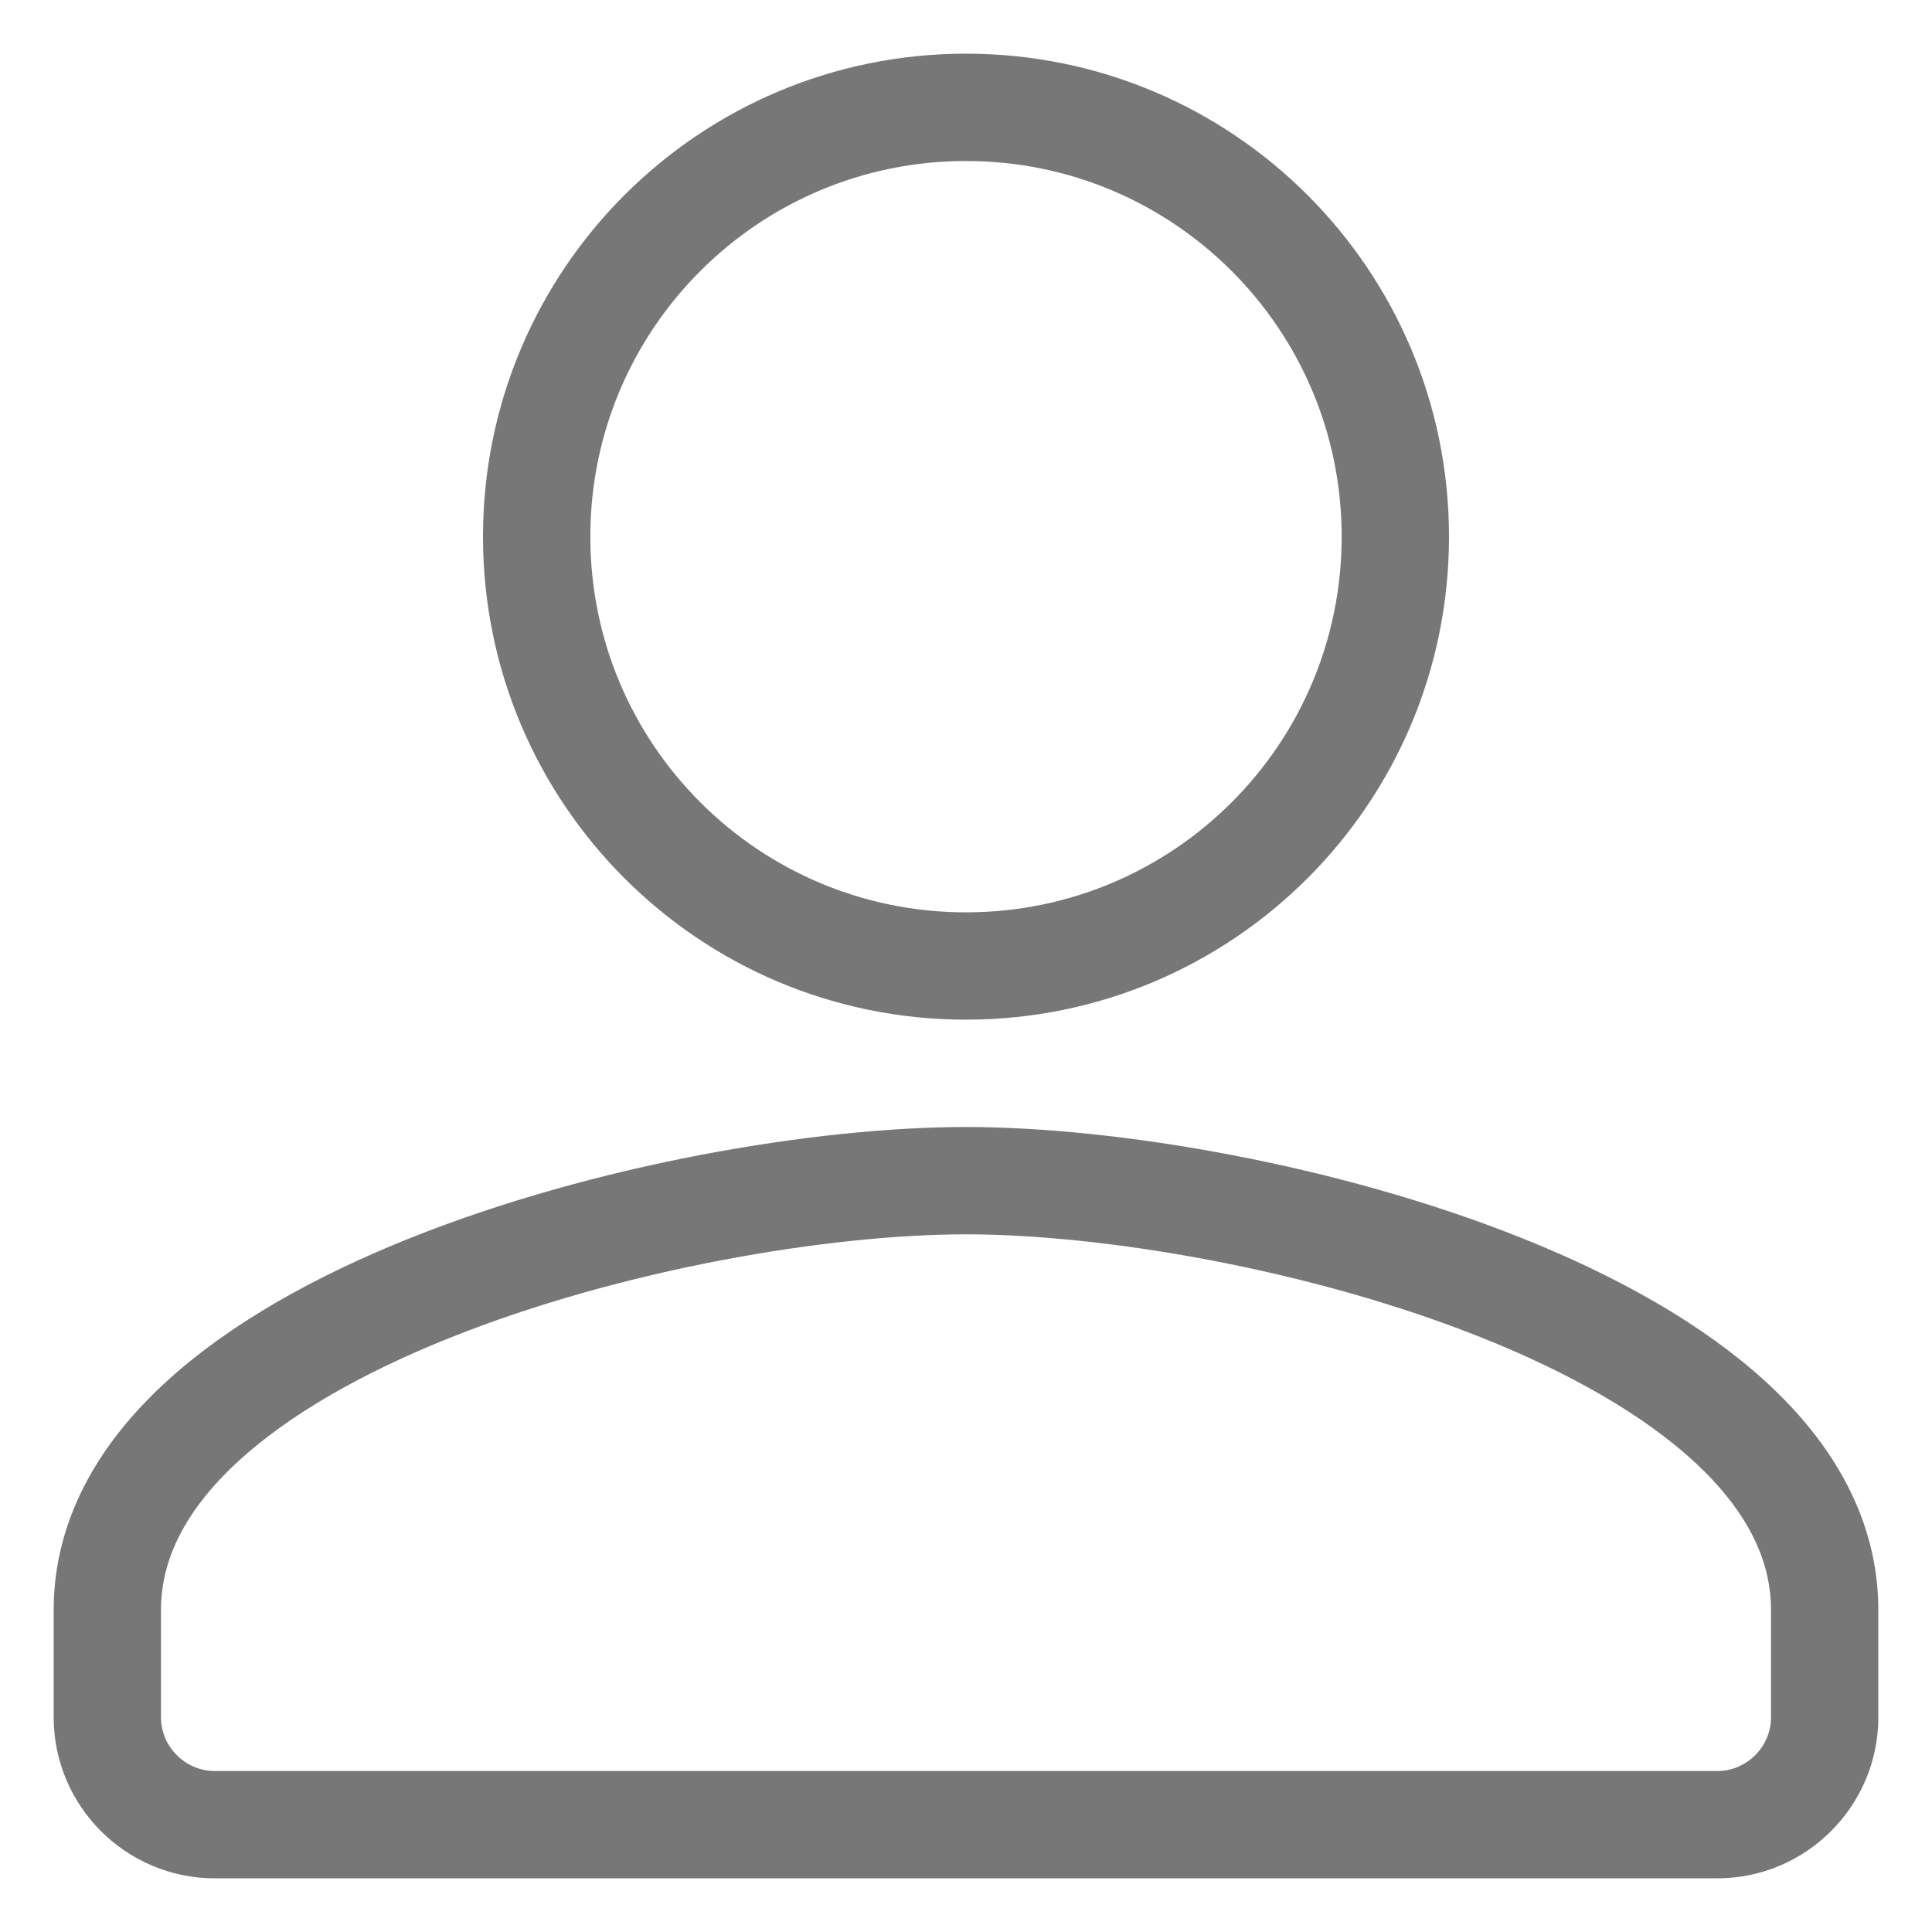 <svg width="18" height="18" viewBox="0 0 18 18" fill="none" xmlns="http://www.w3.org/2000/svg">
<path d="M9 9C11.21 9 13 7.21 13 5C13 2.79 11.21 1 9 1C6.79 1 5 2.79 5 5C5 7.21 6.79 9 9 9ZM9 11C6.33 11 1 12.34 1 15V16C1 16.55 1.45 17 2 17H16C16.55 17 17 16.55 17 16V15C17 12.34 11.67 11 9 11Z" stroke="#777777"/>
</svg>

